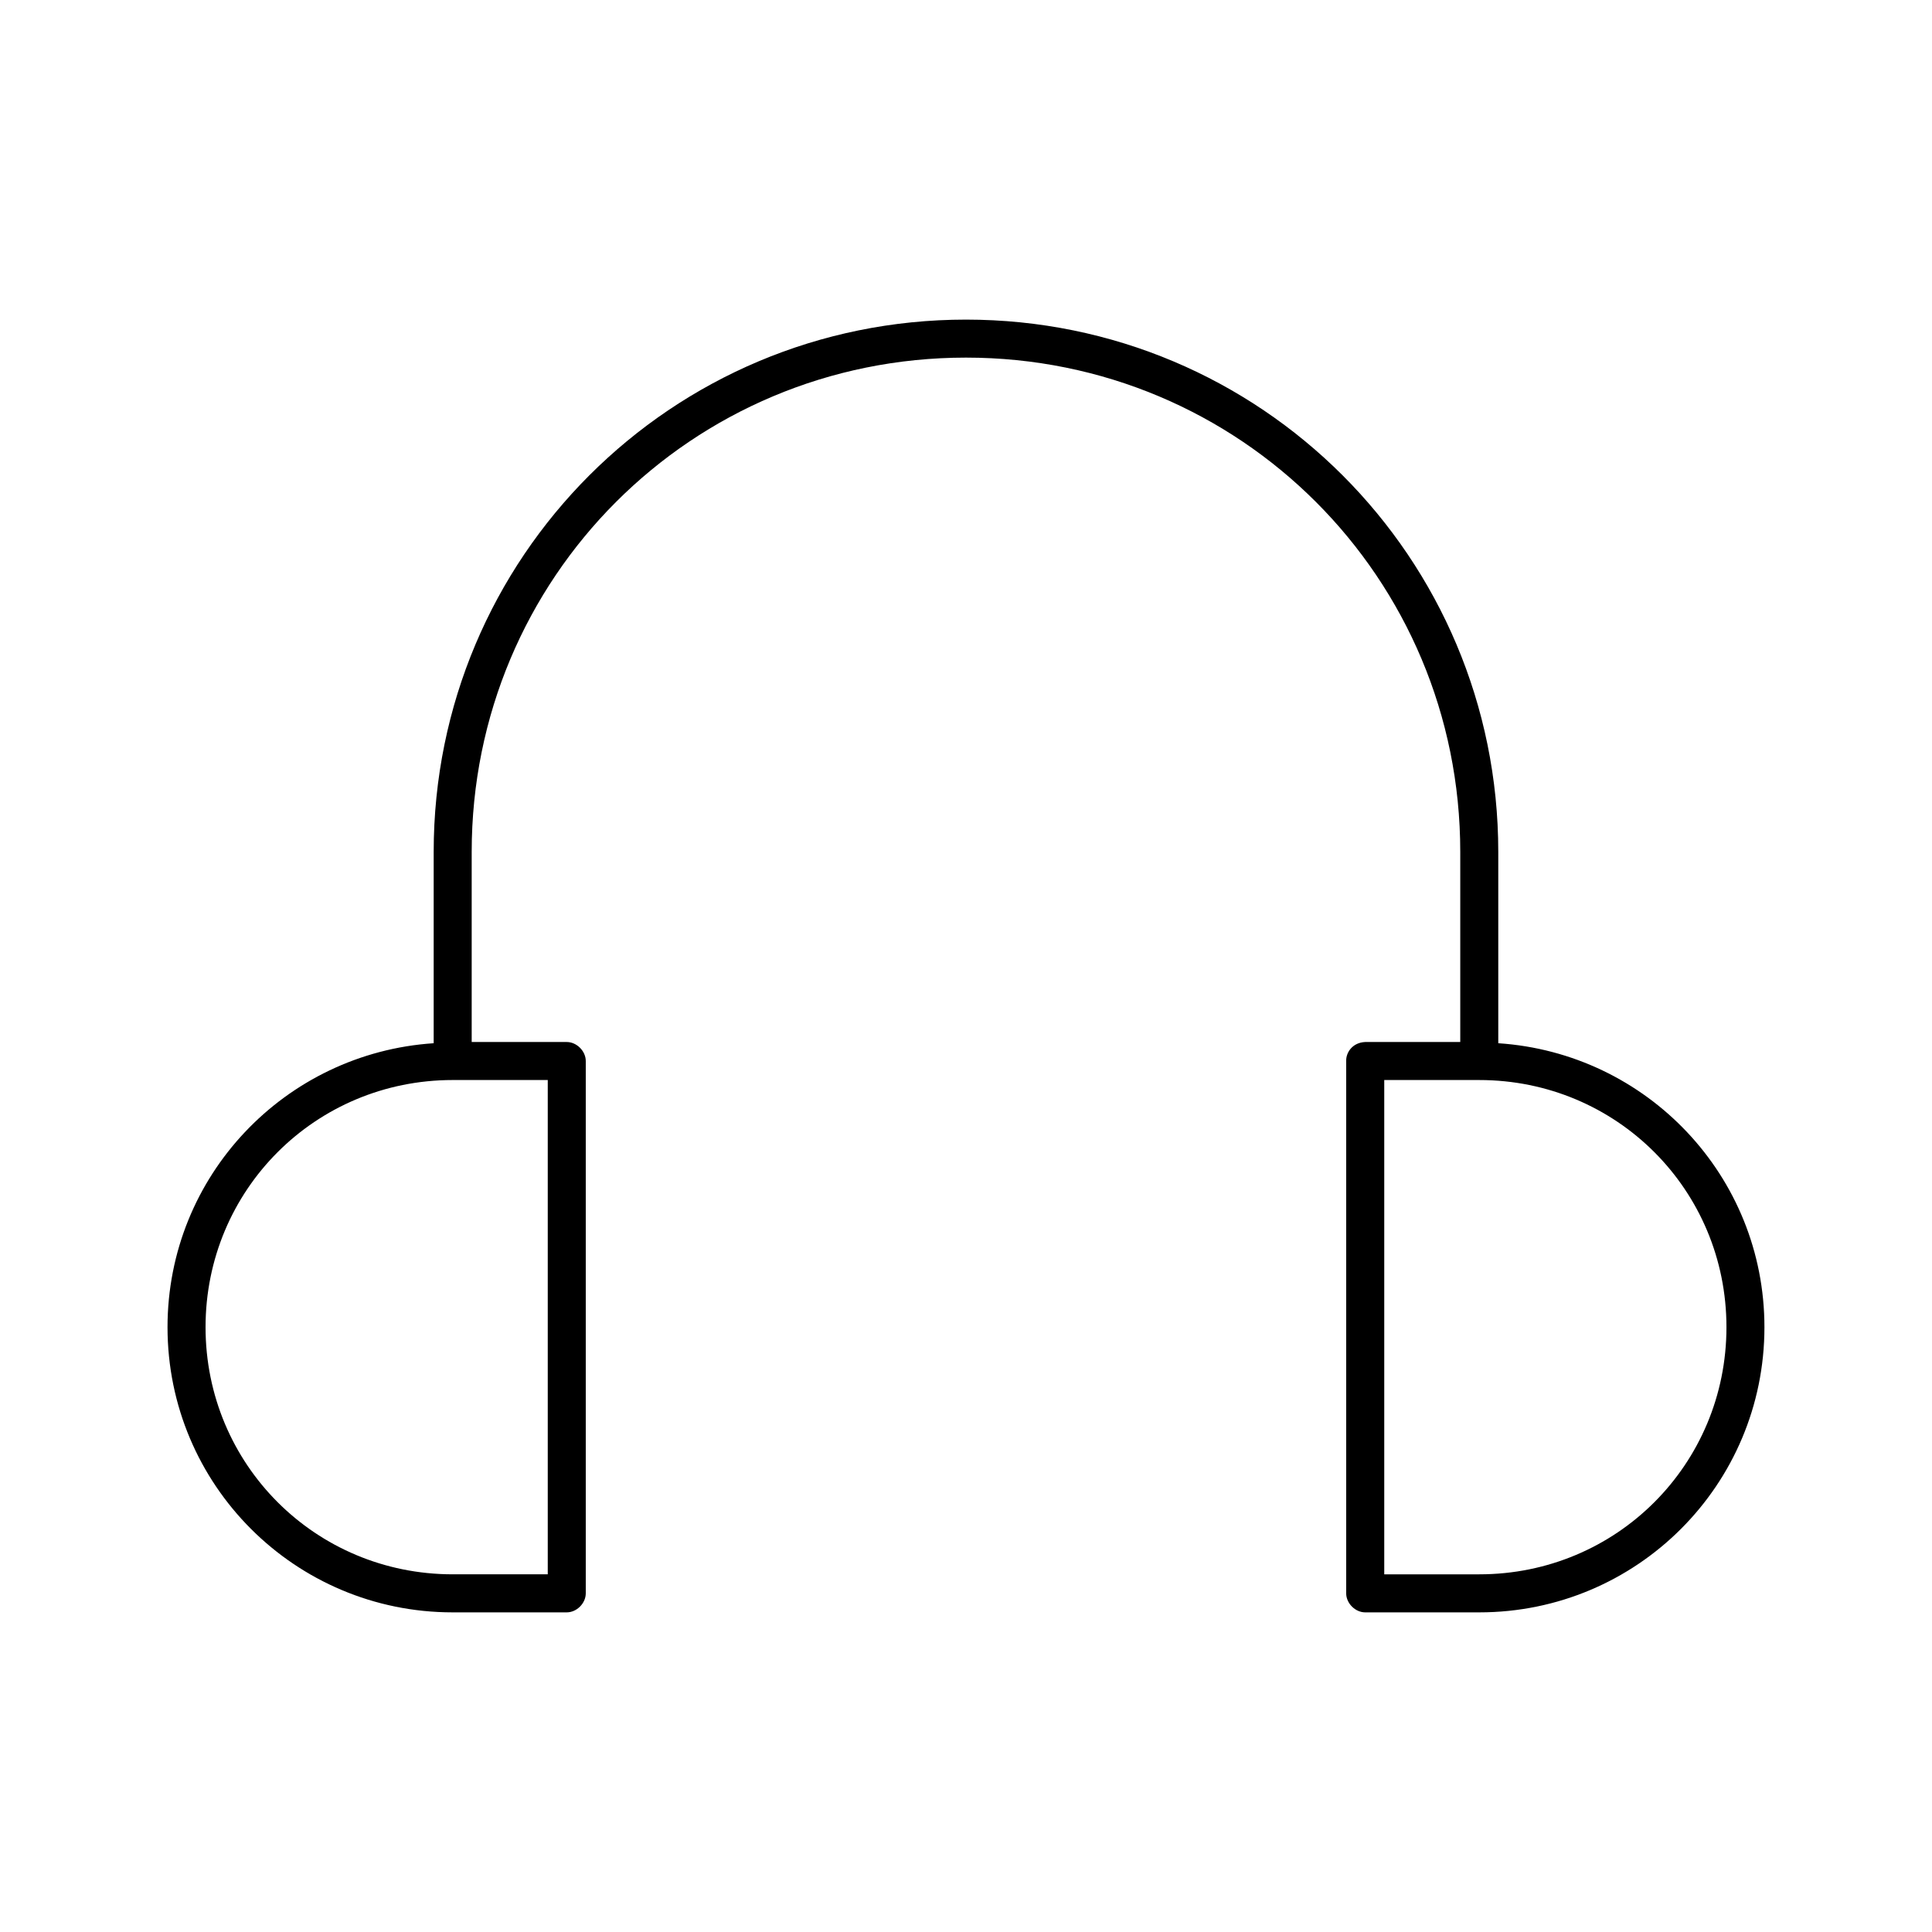 <?xml version="1.0" encoding="UTF-8"?>
<!-- Uploaded to: SVG Repo, www.svgrepo.com, Generator: SVG Repo Mixer Tools -->
<svg fill="#000000" width="800px" height="800px" version="1.1" viewBox="144 144 512 512" xmlns="http://www.w3.org/2000/svg">
 <path d="m400 228.7c-78.062 0-141.07 63.004-141.07 141.07v50.695c-39.406 2.606-70.535 35.184-70.535 75.258 0 41.781 33.793 75.57 75.57 75.57h30.23c2.637 0 5.039-2.398 5.039-5.039v-141.07c0-2.637-2.398-5.039-5.039-5.039h-25.191v-50.383c0-72.656 58.336-130.99 130.99-130.99s130.99 58.336 130.99 130.99v50.383h-25.191c-3.336 0.141-5.106 2.731-5.039 5.039v141.07c0 2.637 2.398 5.039 5.039 5.039h30.23c41.781 0 75.57-33.793 75.57-75.57 0-40.074-31.125-72.652-70.535-75.258v-50.695c0-78.062-63.004-141.07-141.07-141.07zm-136.03 201.52h25.191v130.99h-25.191c-36.371 0-65.496-29.125-65.496-65.496s29.125-65.496 65.496-65.496zm246.87 0h25.191c36.371 0 65.496 29.125 65.496 65.496s-29.125 65.496-65.496 65.496h-25.191z"/>
</svg>